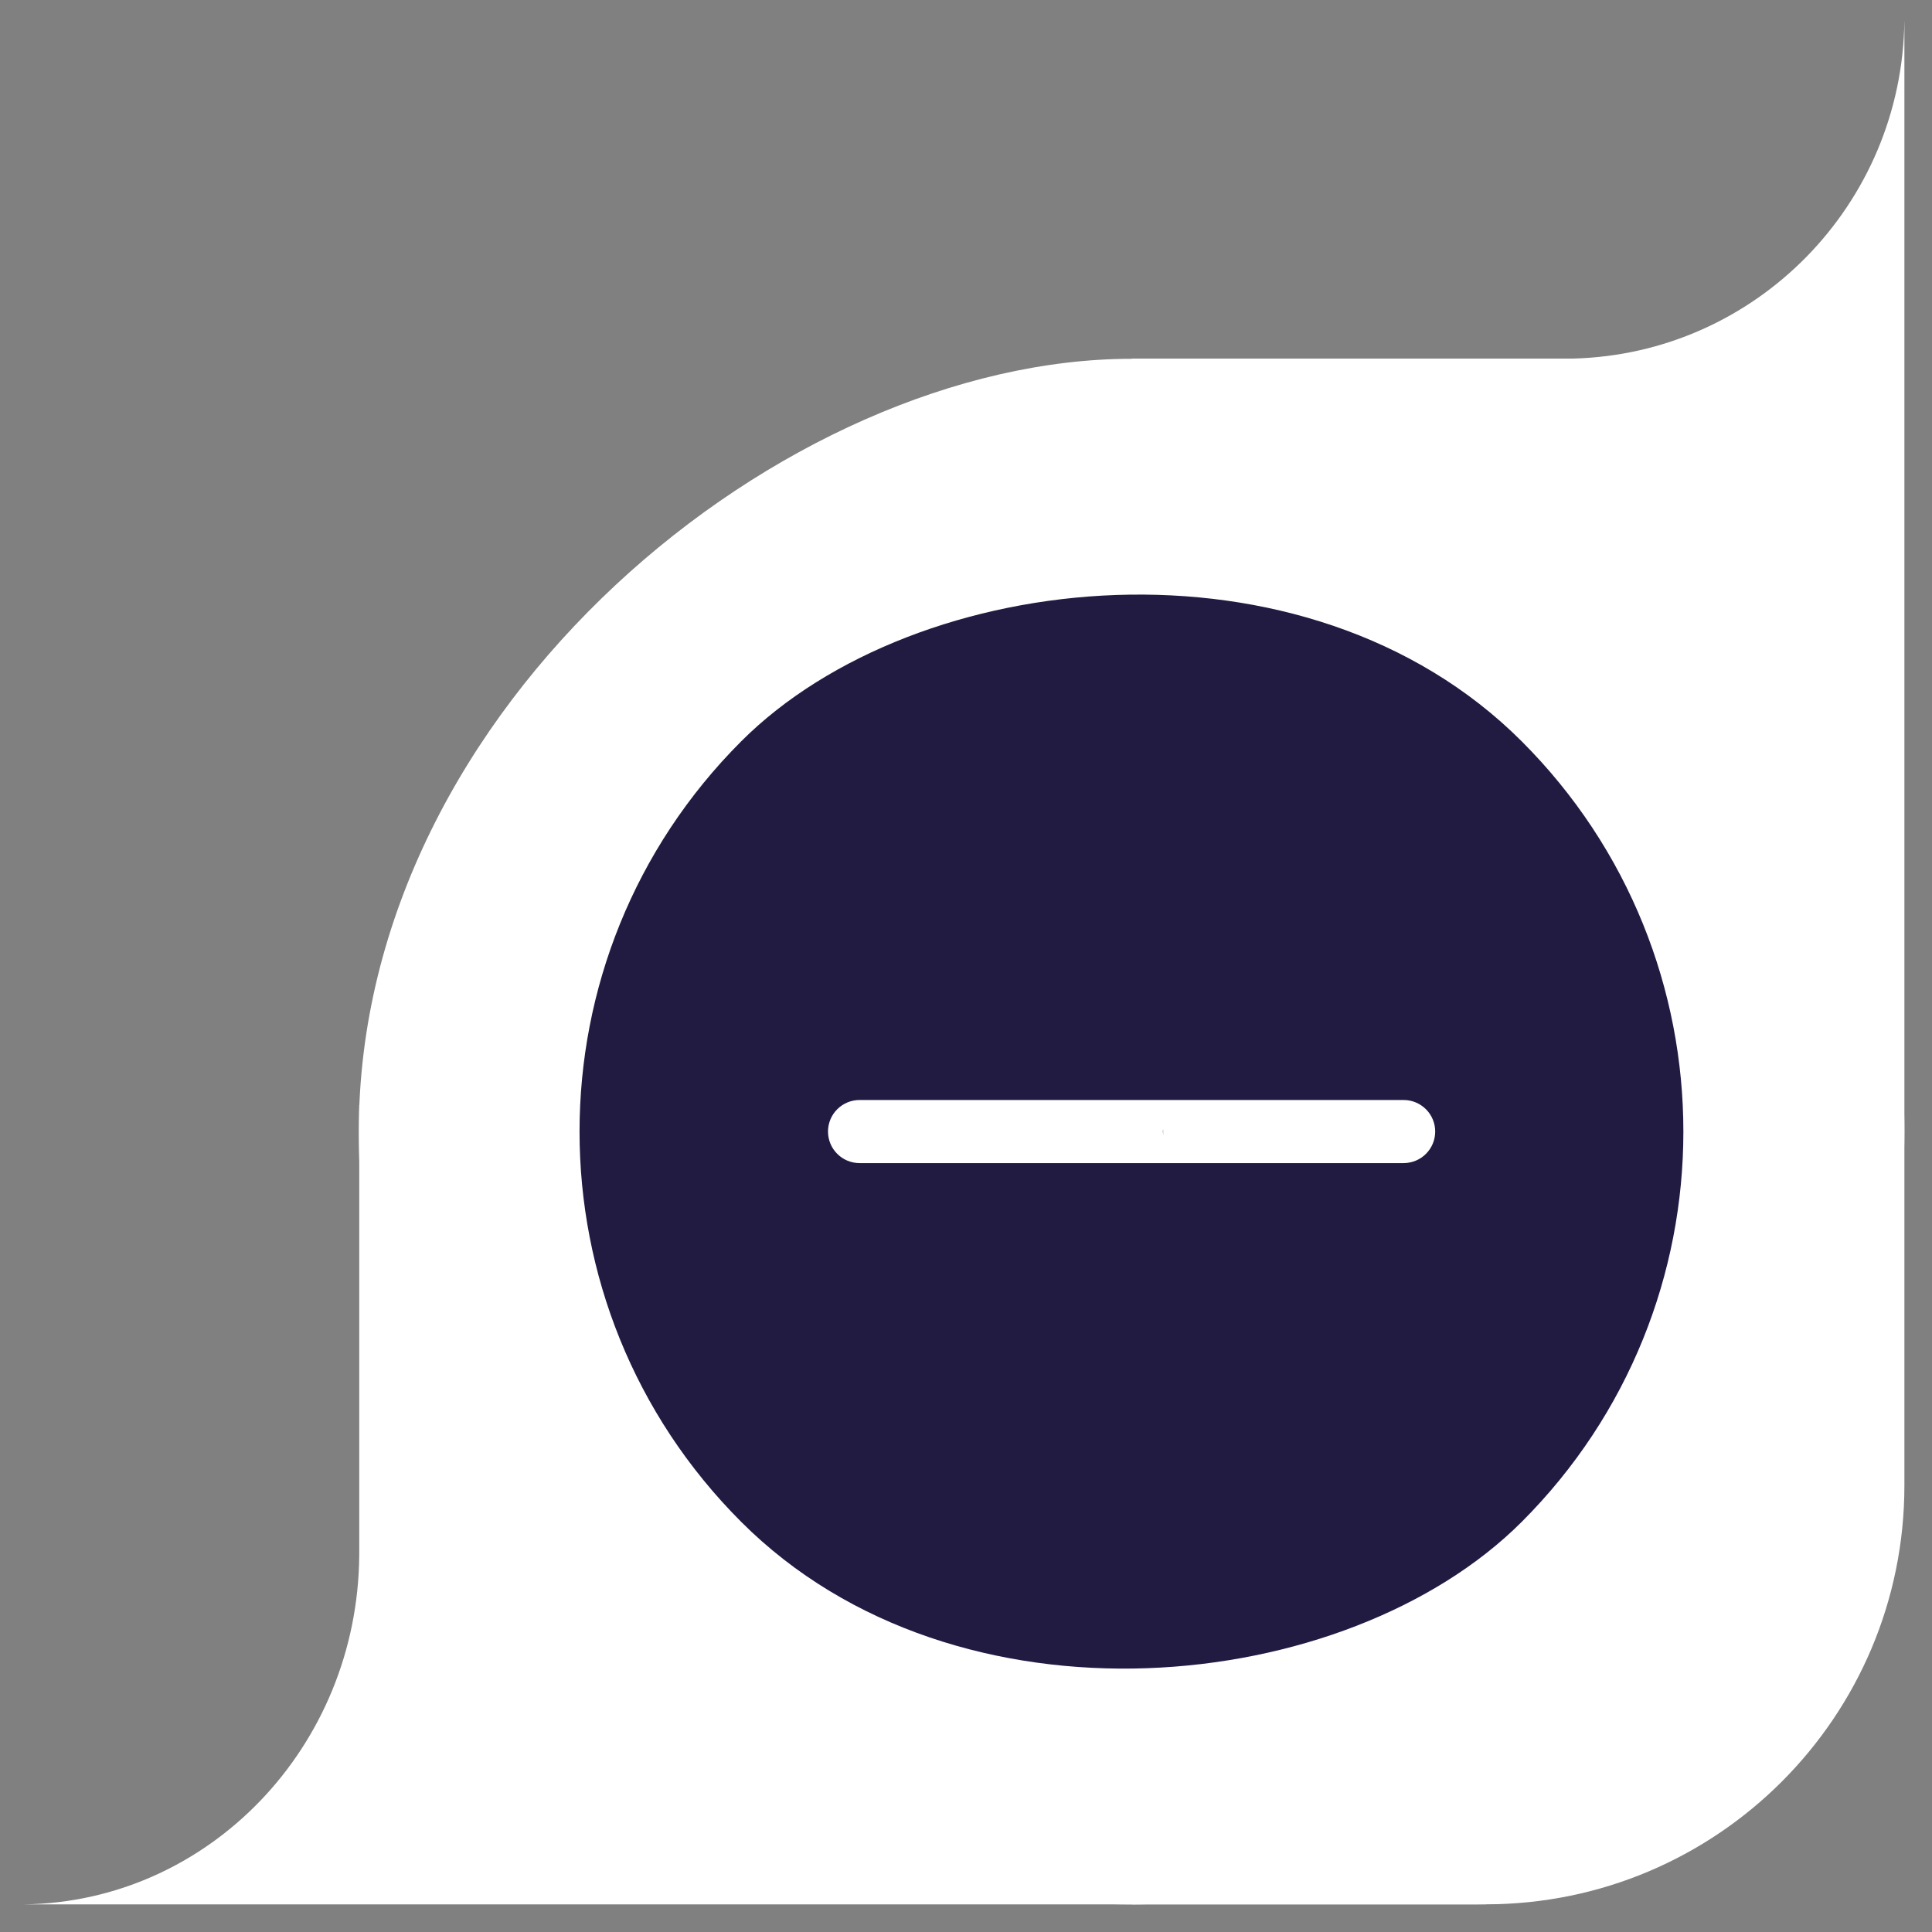 <?xml version="1.0" encoding="UTF-8"?>
<!-- CASE WHITEBLUE WHITEBLUE WHITEBLUE -->

<svg width="70" height="70" viewBox="0 0 70 70" fill="none" xmlns="http://www.w3.org/2000/svg">
	<rect x="0" y="0" width="70" height="70" fill="#808080" stroke="none"/>
	<path fill-rule="evenodd" clip-rule="evenodd" d="M0.865 69L0.865 68.999C7.557 68.915 12.963 63.294 13.016 56.351L13.016 40.035L68.607 40.035L68.607 53.828C68.607 62.207 61.814 69 53.434 69L13.018 69L13.016 69L0.865 69Z" fill="white"/>
	<path fill-rule="evenodd" clip-rule="evenodd" d="M69 0.754L68.999 0.754C68.919 7.426 63.599 12.829 56.986 12.992L41.012 12.992L41.012 68.997L53.828 68.997C62.207 68.997 69 62.204 69 53.824L69 12.992L69 0.754Z" fill="white"/>
	<rect x="13" y="69" width="56" height="56" rx="28" transform="rotate(-90 13 69)" fill="white"/>
	<rect width="40" height="40" rx="20" transform="matrix(0.707 0.707 0.707 -0.707 12.715 41)" fill="#211B42"/>
	<path d="M42.143 40.855V42.141H31.143C30.84 42.141 30.549 42.021 30.335 41.806C30.12 41.592 30 41.301 30 40.998C30 40.695 30.12 40.404 30.335 40.19C30.549 39.976 30.84 39.855 31.143 39.855H42.143L42.5 41.141C42.5 40.838 39.978 40.547 40.192 40.333C40.406 40.119 40.697 39.998 41 39.998C41.303 39.998 41.594 40.119 41.808 40.333C42.022 40.547 42.143 40.838 42.143 41.141V39.855H50.857C51.16 39.855 51.451 39.976 51.665 40.19C51.88 40.404 52 40.695 52 40.998C52 41.301 51.88 41.592 51.665 41.806C51.451 42.021 51.16 42.141 50.857 42.141H42.143V40.855C42.143 41.159 42.022 41.449 41.808 41.664C41.594 41.878 41.303 41.998 41 41.998C40.697 41.998 40.406 41.878 40.192 41.664C39.978 41.449 42.143 41.159 42.143 40.855Z" fill="white"/>
</svg>
